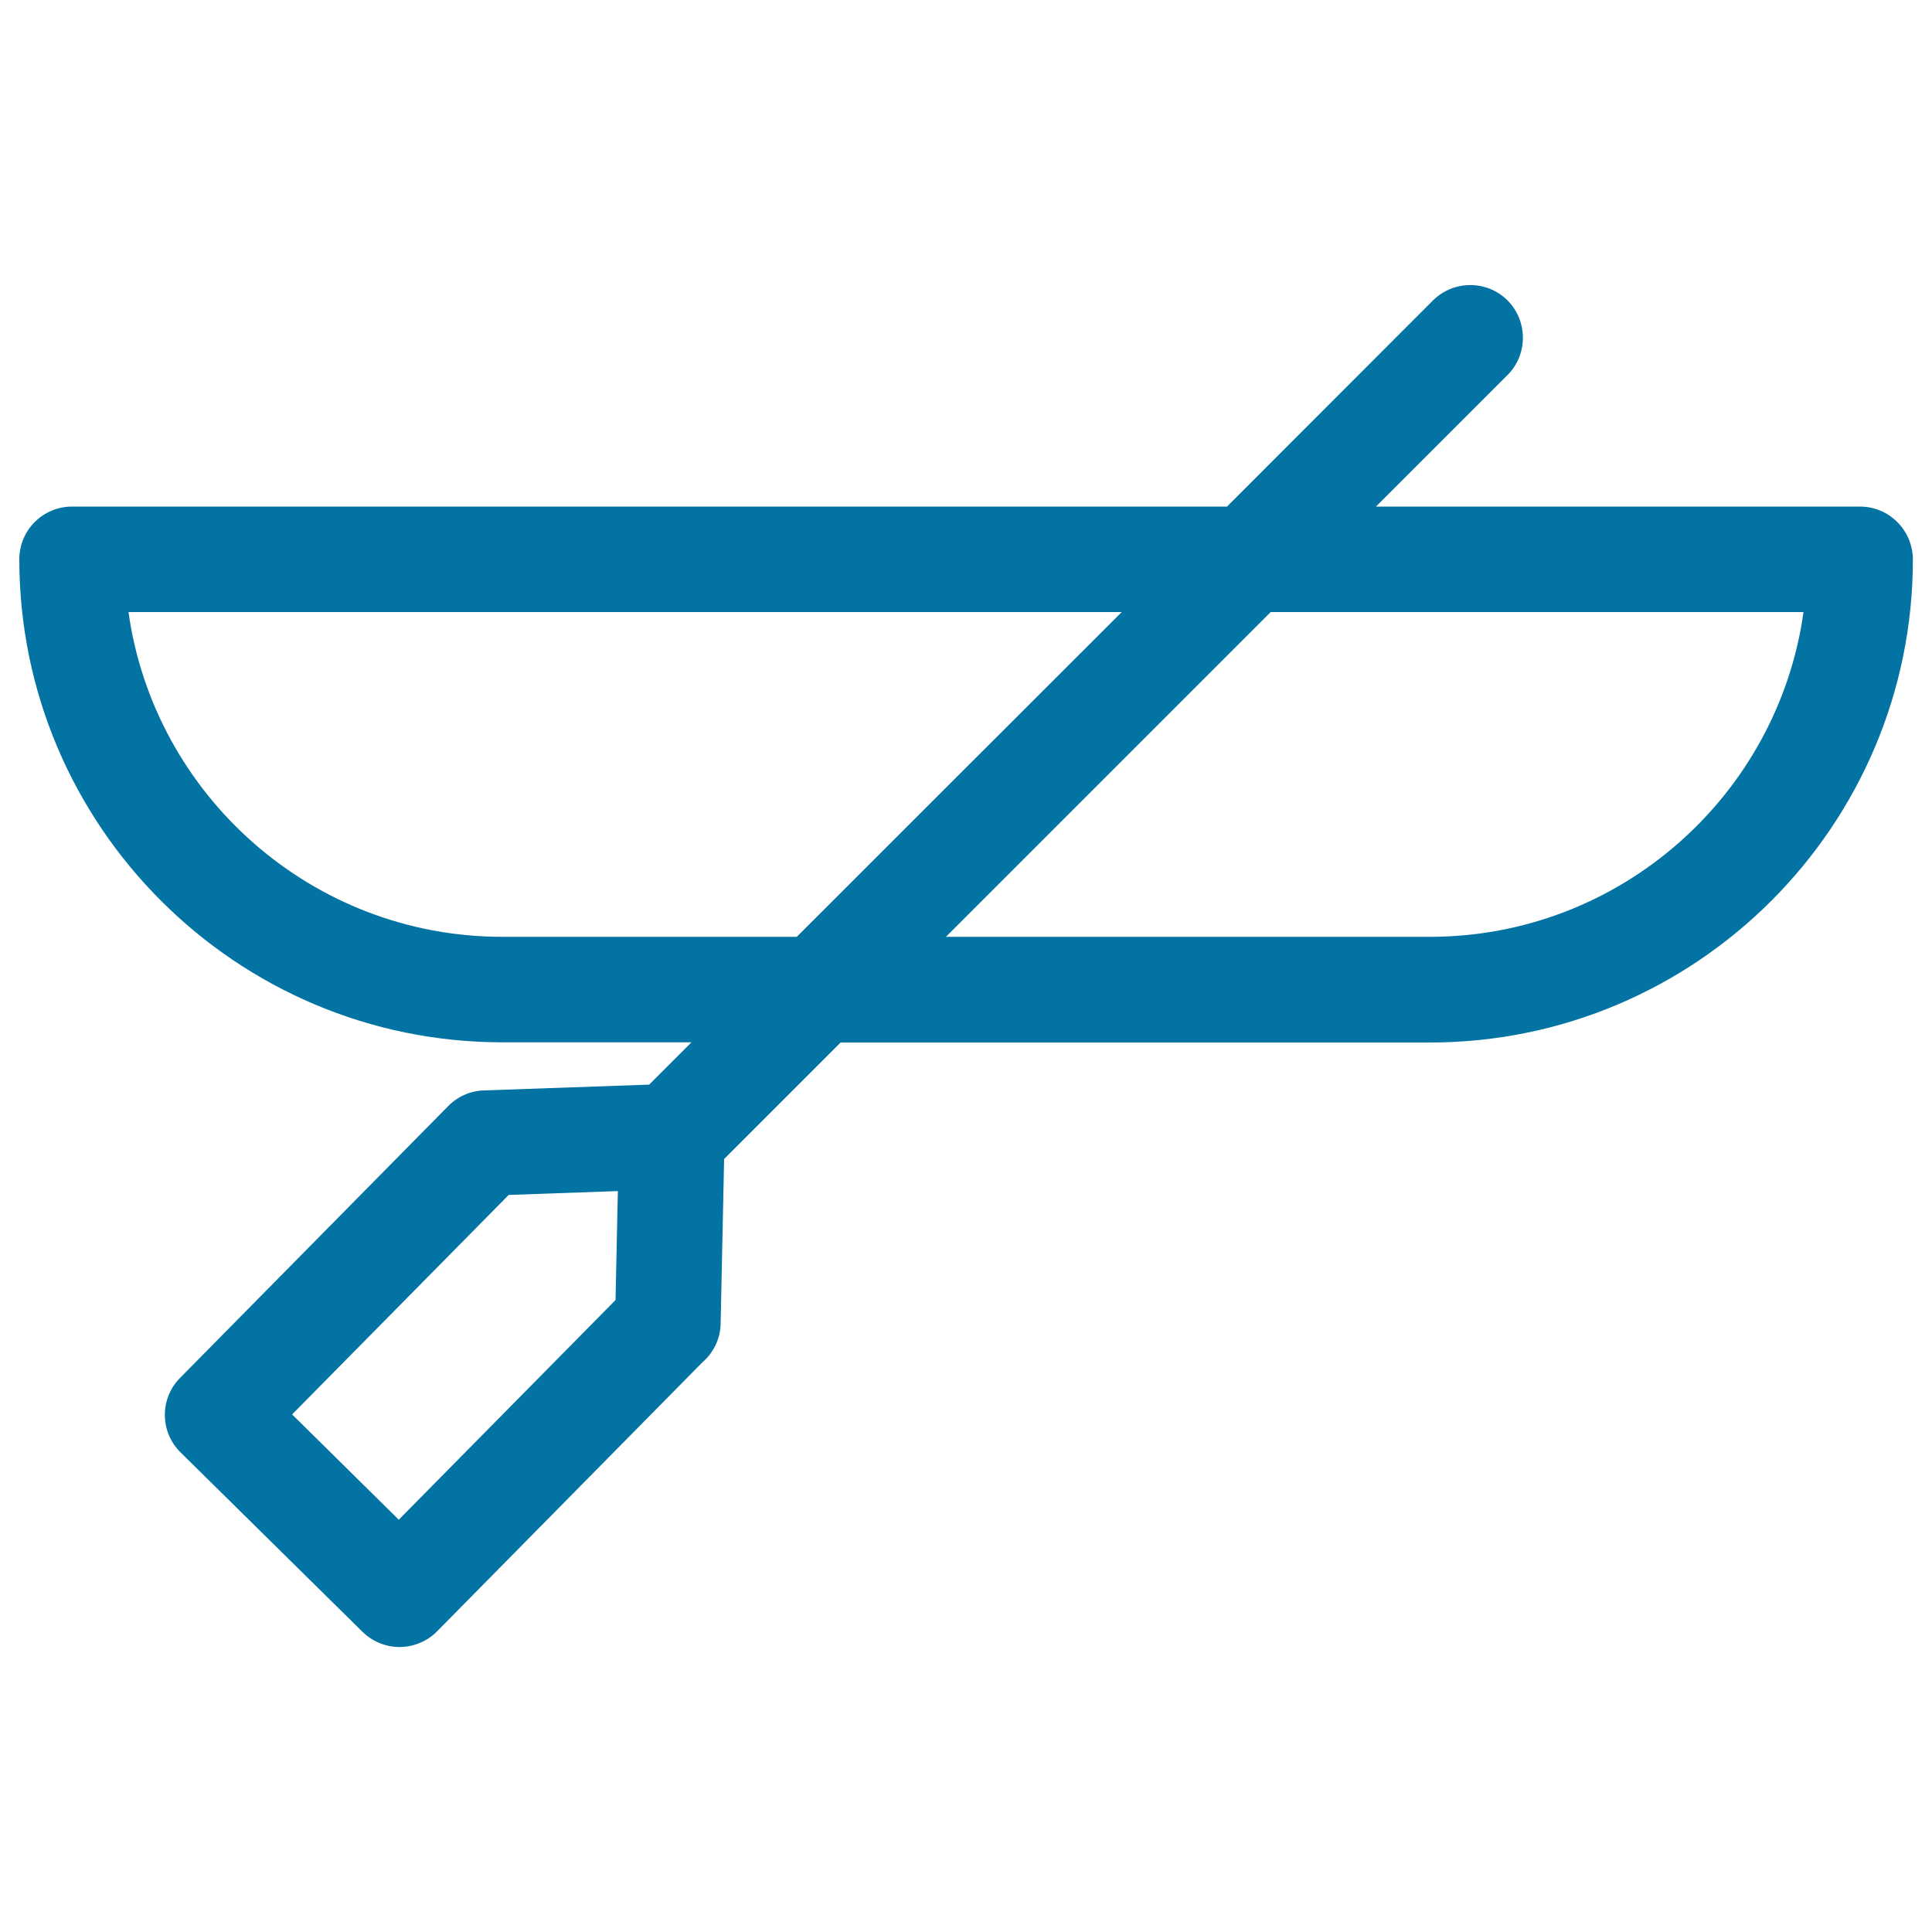<svg xmlns="http://www.w3.org/2000/svg" viewBox="0 0 1000 1000" style="fill:#0273a2">
<title>Canoe SVG icon</title>
<path d="M962.7,262.2H712.2l68.1-68.1c10.6-10.6,10.6-27.9,0-38.6c-10.6-10.6-27.9-10.6-38.6,0L635.1,262.2H37.3c-15.1,0-27.3,12.2-27.3,27.3c0,137.8,112.1,250,250,250h97.9L336,561.4l-85.5,3c-7,0.2-13.6,3.1-18.5,8.1L93.2,713.2c-10.6,10.7-10.5,28,0.3,38.6l94.1,92.8c5.1,5,12,7.9,19.2,7.9c0.1,0,0.1,0,0.2,0c7.2-0.1,14.2-3,19.2-8.1l137.3-139.2c5.8-5,9.4-12.3,9.5-20.1l1.8-85.2l60.3-60.3h305c137.8,0,250-112.1,250-250C990,274.4,977.8,262.2,962.7,262.2z M318.6,672.9L206.4,786.6l-55.2-54.5l112.1-113.6l56.5-2L318.6,672.9z M260,484.9c-98.5,0-180.2-73.3-193.5-168.1h514.1L412.4,484.9H260z M740,484.9H489.6l168.1-168.1h275.8C920.2,411.7,838.5,484.9,740,484.9z"/>
</svg>
